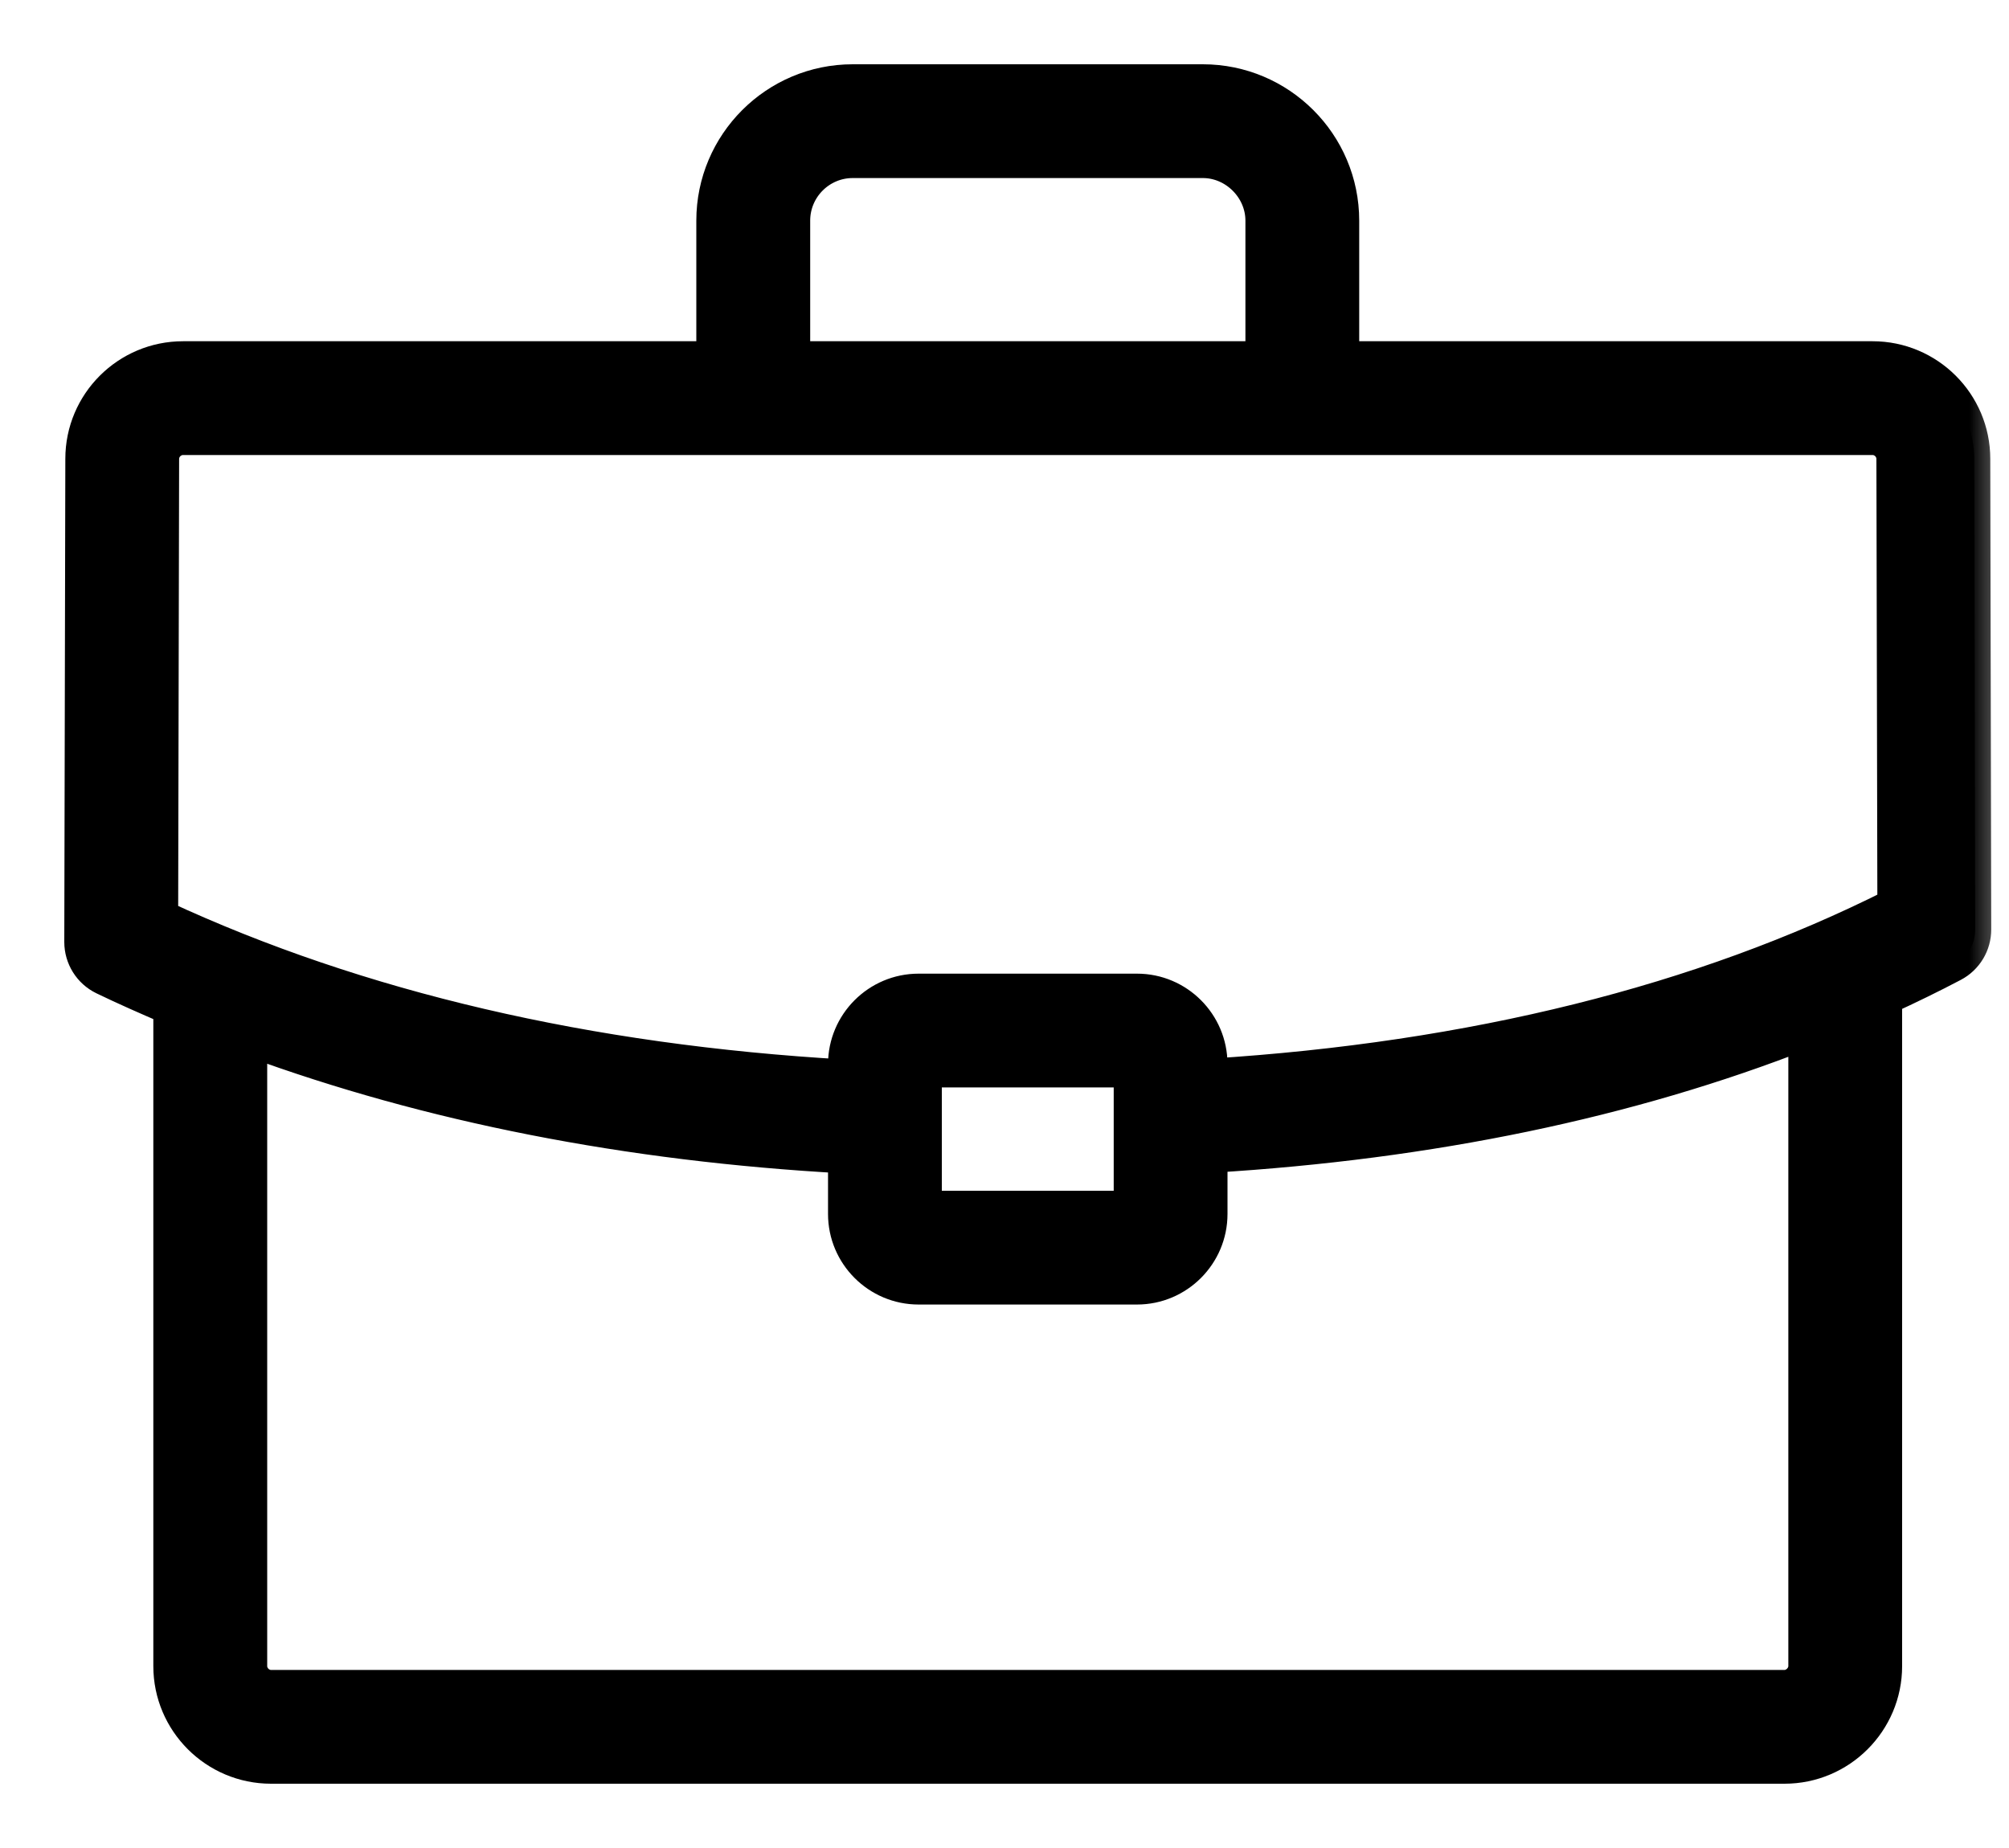 <svg width="25" height="23" viewBox="0 0 25 23" fill="none" xmlns="http://www.w3.org/2000/svg">
<mask id="path-1-outside-1_6_25" maskUnits="userSpaceOnUse" x="0" y="0" width="25" height="23" fill="black">
<rect fill="white" width="25" height="23"/>
<path d="M24.567 5.711C24.567 5.014 24 4.447 23.302 4.447H16.714V2.746C16.714 1.783 15.931 1 14.968 1H10.611C9.649 1 8.865 1.783 8.865 2.746V4.447H2.278C1.58 4.447 1.013 5.013 1.013 5.71L1 11.724C1 11.919 1.111 12.097 1.286 12.182C1.555 12.312 1.831 12.433 2.108 12.552V20.736C2.108 21.433 2.675 22 3.373 22H22.206C22.903 22 23.47 21.433 23.47 20.736V12.429C23.755 12.298 24.035 12.162 24.308 12.018C24.475 11.93 24.579 11.757 24.579 11.568L24.567 5.711ZM9.882 2.746C9.882 2.344 10.209 2.016 10.611 2.016H14.968C15.364 2.016 15.698 2.35 15.698 2.746V4.447H9.882V2.746ZM22.454 20.736C22.454 20.868 22.338 20.984 22.206 20.984H3.373C3.239 20.984 3.125 20.87 3.125 20.736V12.955C5.337 13.767 7.809 14.255 10.504 14.404V15.109C10.504 15.62 10.92 16.036 11.431 16.036H14.149C14.659 16.036 15.075 15.62 15.075 15.109V14.396C17.805 14.231 20.277 13.716 22.454 12.862L22.454 20.736ZM11.52 15.02V13.334H14.059V15.02H11.52ZM15.075 13.375V13.245C15.075 12.734 14.66 12.318 14.149 12.318H11.431C10.92 12.318 10.504 12.734 10.504 13.245V13.386C7.321 13.203 4.467 12.54 2.017 11.404L2.029 5.711C2.029 5.576 2.143 5.463 2.278 5.463H23.302C23.437 5.463 23.55 5.576 23.55 5.712L23.562 11.259C21.171 12.463 18.317 13.171 15.075 13.375Z"/>
</mask>
<path d="M24.567 5.711C24.567 5.014 24 4.447 23.302 4.447H16.714V2.746C16.714 1.783 15.931 1 14.968 1H10.611C9.649 1 8.865 1.783 8.865 2.746V4.447H2.278C1.58 4.447 1.013 5.013 1.013 5.71L1 11.724C1 11.919 1.111 12.097 1.286 12.182C1.555 12.312 1.831 12.433 2.108 12.552V20.736C2.108 21.433 2.675 22 3.373 22H22.206C22.903 22 23.47 21.433 23.47 20.736V12.429C23.755 12.298 24.035 12.162 24.308 12.018C24.475 11.93 24.579 11.757 24.579 11.568L24.567 5.711ZM9.882 2.746C9.882 2.344 10.209 2.016 10.611 2.016H14.968C15.364 2.016 15.698 2.35 15.698 2.746V4.447H9.882V2.746ZM22.454 20.736C22.454 20.868 22.338 20.984 22.206 20.984H3.373C3.239 20.984 3.125 20.87 3.125 20.736V12.955C5.337 13.767 7.809 14.255 10.504 14.404V15.109C10.504 15.62 10.92 16.036 11.431 16.036H14.149C14.659 16.036 15.075 15.62 15.075 15.109V14.396C17.805 14.231 20.277 13.716 22.454 12.862L22.454 20.736ZM11.52 15.02V13.334H14.059V15.02H11.52ZM15.075 13.375V13.245C15.075 12.734 14.66 12.318 14.149 12.318H11.431C10.92 12.318 10.504 12.734 10.504 13.245V13.386C7.321 13.203 4.467 12.54 2.017 11.404L2.029 5.711C2.029 5.576 2.143 5.463 2.278 5.463H23.302C23.437 5.463 23.55 5.576 23.55 5.712L23.562 11.259C21.171 12.463 18.317 13.171 15.075 13.375Z" fill="black"/>
<path d="M24.567 5.711C24.567 5.014 24 4.447 23.302 4.447H16.714V2.746C16.714 1.783 15.931 1 14.968 1H10.611C9.649 1 8.865 1.783 8.865 2.746V4.447H2.278C1.58 4.447 1.013 5.013 1.013 5.71L1 11.724C1 11.919 1.111 12.097 1.286 12.182C1.555 12.312 1.831 12.433 2.108 12.552V20.736C2.108 21.433 2.675 22 3.373 22H22.206C22.903 22 23.47 21.433 23.47 20.736V12.429C23.755 12.298 24.035 12.162 24.308 12.018C24.475 11.93 24.579 11.757 24.579 11.568L24.567 5.711ZM9.882 2.746C9.882 2.344 10.209 2.016 10.611 2.016H14.968C15.364 2.016 15.698 2.35 15.698 2.746V4.447H9.882V2.746ZM22.454 20.736C22.454 20.868 22.338 20.984 22.206 20.984H3.373C3.239 20.984 3.125 20.87 3.125 20.736V12.955C5.337 13.767 7.809 14.255 10.504 14.404V15.109C10.504 15.62 10.92 16.036 11.431 16.036H14.149C14.659 16.036 15.075 15.62 15.075 15.109V14.396C17.805 14.231 20.277 13.716 22.454 12.862L22.454 20.736ZM11.52 15.02V13.334H14.059V15.02H11.52ZM15.075 13.375V13.245C15.075 12.734 14.66 12.318 14.149 12.318H11.431C10.92 12.318 10.504 12.734 10.504 13.245V13.386C7.321 13.203 4.467 12.54 2.017 11.404L2.029 5.711C2.029 5.576 2.143 5.463 2.278 5.463H23.302C23.437 5.463 23.55 5.576 23.55 5.712L23.562 11.259C21.171 12.463 18.317 13.171 15.075 13.375Z" stroke="black" stroke-width="0.4" mask="url(#path-1-outside-1_6_25)"/>
</svg>
